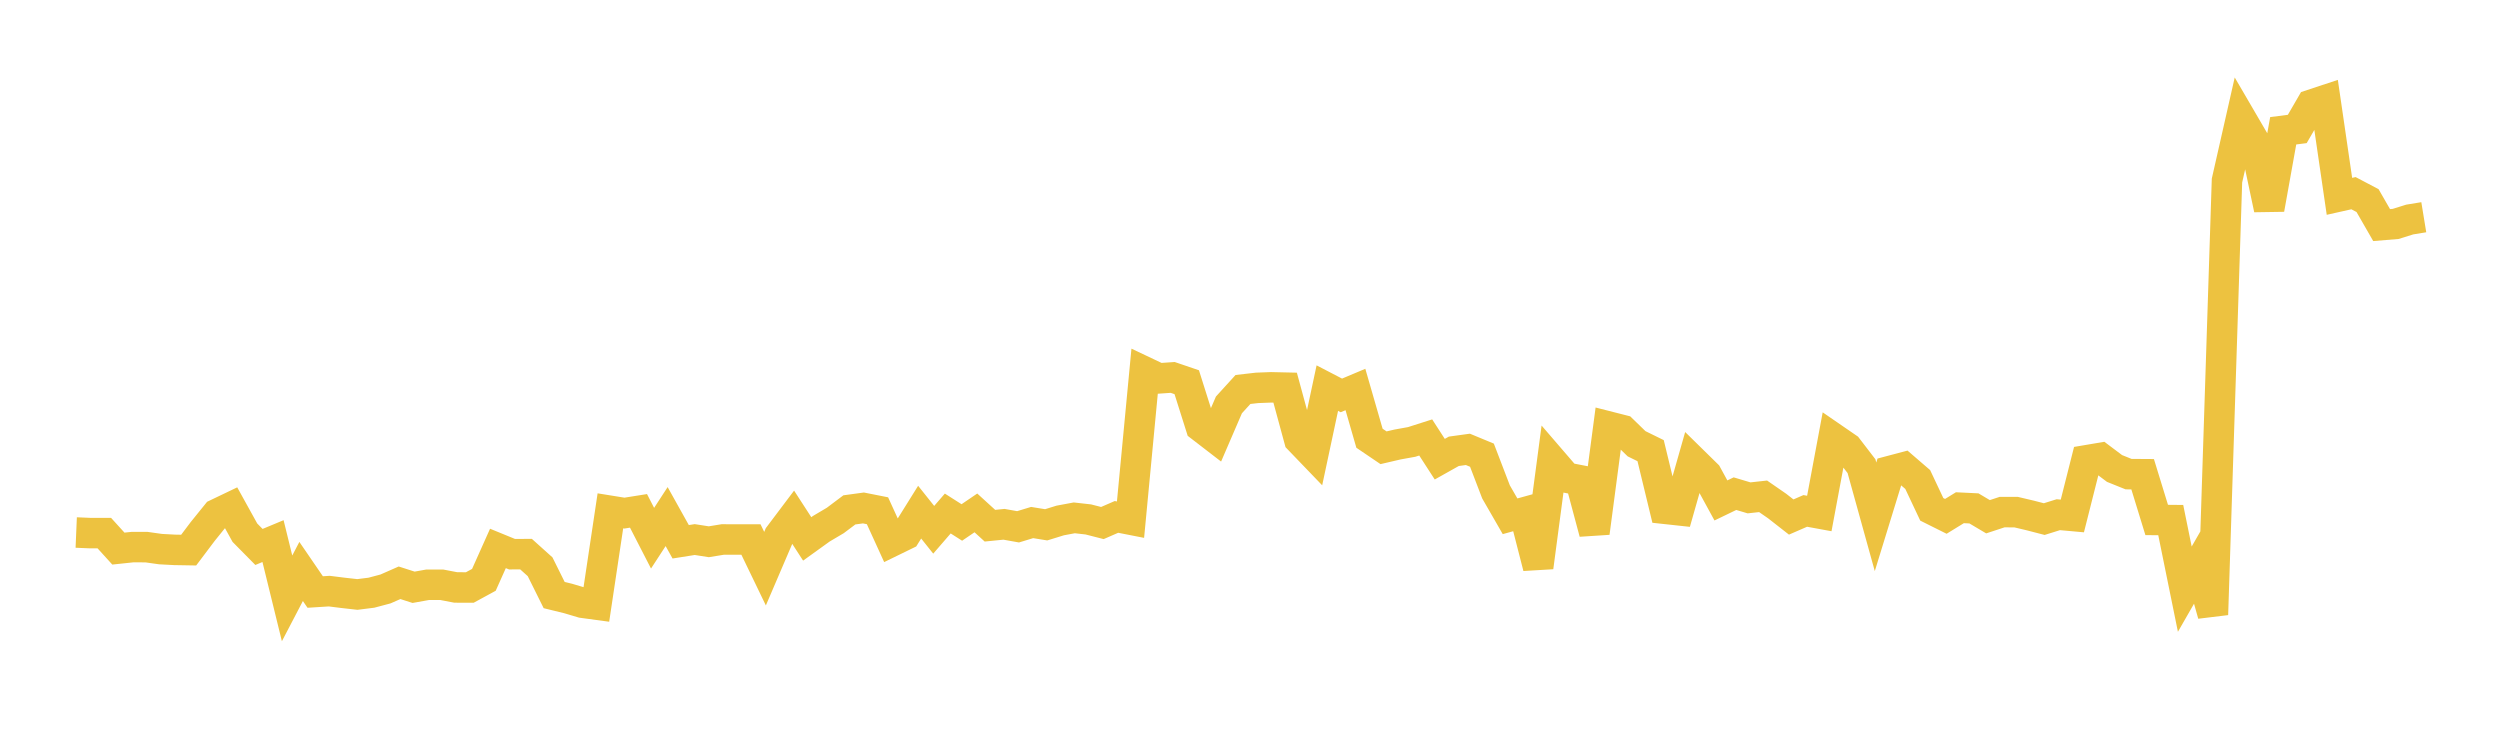 <svg width="164" height="48" xmlns="http://www.w3.org/2000/svg" xmlns:xlink="http://www.w3.org/1999/xlink"><path fill="none" stroke="rgb(237,194,64)" stroke-width="2" d="M5,34.933L5.922,34.972L6.844,34.972L7.766,35.988L8.689,35.89L9.611,35.892L10.533,36.022L11.455,36.071L12.377,36.087L13.299,34.863L14.222,33.721L15.144,33.279L16.066,34.946L16.988,35.88L17.91,35.496L18.832,39.254L19.754,37.488L20.677,38.836L21.599,38.778L22.521,38.893L23.443,38.997L24.365,38.881L25.287,38.636L26.21,38.23L27.132,38.526L28.054,38.36L28.976,38.36L29.898,38.537L30.82,38.54L31.743,38.037L32.665,35.977L33.587,36.355L34.509,36.351L35.431,37.18L36.353,39.036L37.275,39.262L38.198,39.537L39.12,39.662L40.042,33.511L40.964,33.66L41.886,33.513L42.808,35.307L43.731,33.888L44.653,35.541L45.575,35.395L46.497,35.539L47.419,35.389L48.341,35.392L49.263,35.392L50.186,37.304L51.108,35.152L52.03,33.928L52.952,35.352L53.874,34.688L54.796,34.142L55.719,33.448L56.641,33.322L57.563,33.505L58.485,35.525L59.407,35.075L60.329,33.597L61.251,34.754L62.174,33.687L63.096,34.274L64.018,33.646L64.94,34.486L65.862,34.394L66.784,34.559L67.707,34.278L68.629,34.428L69.551,34.143L70.473,33.971L71.395,34.075L72.317,34.311L73.24,33.909L74.162,34.09L75.084,24.386L76.006,24.823L76.928,24.759L77.85,25.073L78.772,27.99L79.695,28.701L80.617,26.562L81.539,25.55L82.461,25.444L83.383,25.409L84.305,25.43L85.228,28.825L86.15,29.784L87.072,25.46L87.994,25.939L88.916,25.551L89.838,28.748L90.76,29.373L91.683,29.158L92.605,28.991L93.527,28.697L94.449,30.123L95.371,29.605L96.293,29.478L97.216,29.86L98.138,32.267L99.06,33.868L99.982,33.613L100.904,37.21L101.826,30.259L102.749,31.331L103.671,31.51L104.593,34.954L105.515,27.98L106.437,28.215L107.359,29.11L108.281,29.563L109.204,33.376L110.126,33.476L111.048,30.235L111.97,31.14L112.892,32.829L113.814,32.384L114.737,32.66L115.659,32.558L116.581,33.196L117.503,33.917L118.425,33.516L119.347,33.685L120.269,28.745L121.192,29.38L122.114,30.581L123.036,33.903L123.958,30.905L124.88,30.661L125.802,31.456L126.725,33.413L127.647,33.873L128.569,33.306L129.491,33.351L130.413,33.898L131.335,33.595L132.257,33.596L133.18,33.814L134.102,34.053L135.024,33.764L135.946,33.847L136.868,30.195L137.79,30.039L138.713,30.732L139.635,31.103L140.557,31.109L141.479,34.11L142.401,34.118L143.323,38.649L144.246,37.04L145.168,40.319L146.09,11.846L147.012,7.777L147.934,9.358L148.856,13.718L149.778,8.579L150.701,8.46L151.623,6.869L152.545,6.564L153.467,12.88L154.389,12.673L155.311,13.159L156.234,14.765L157.156,14.689L158.078,14.401L159,14.25"></path></svg>
